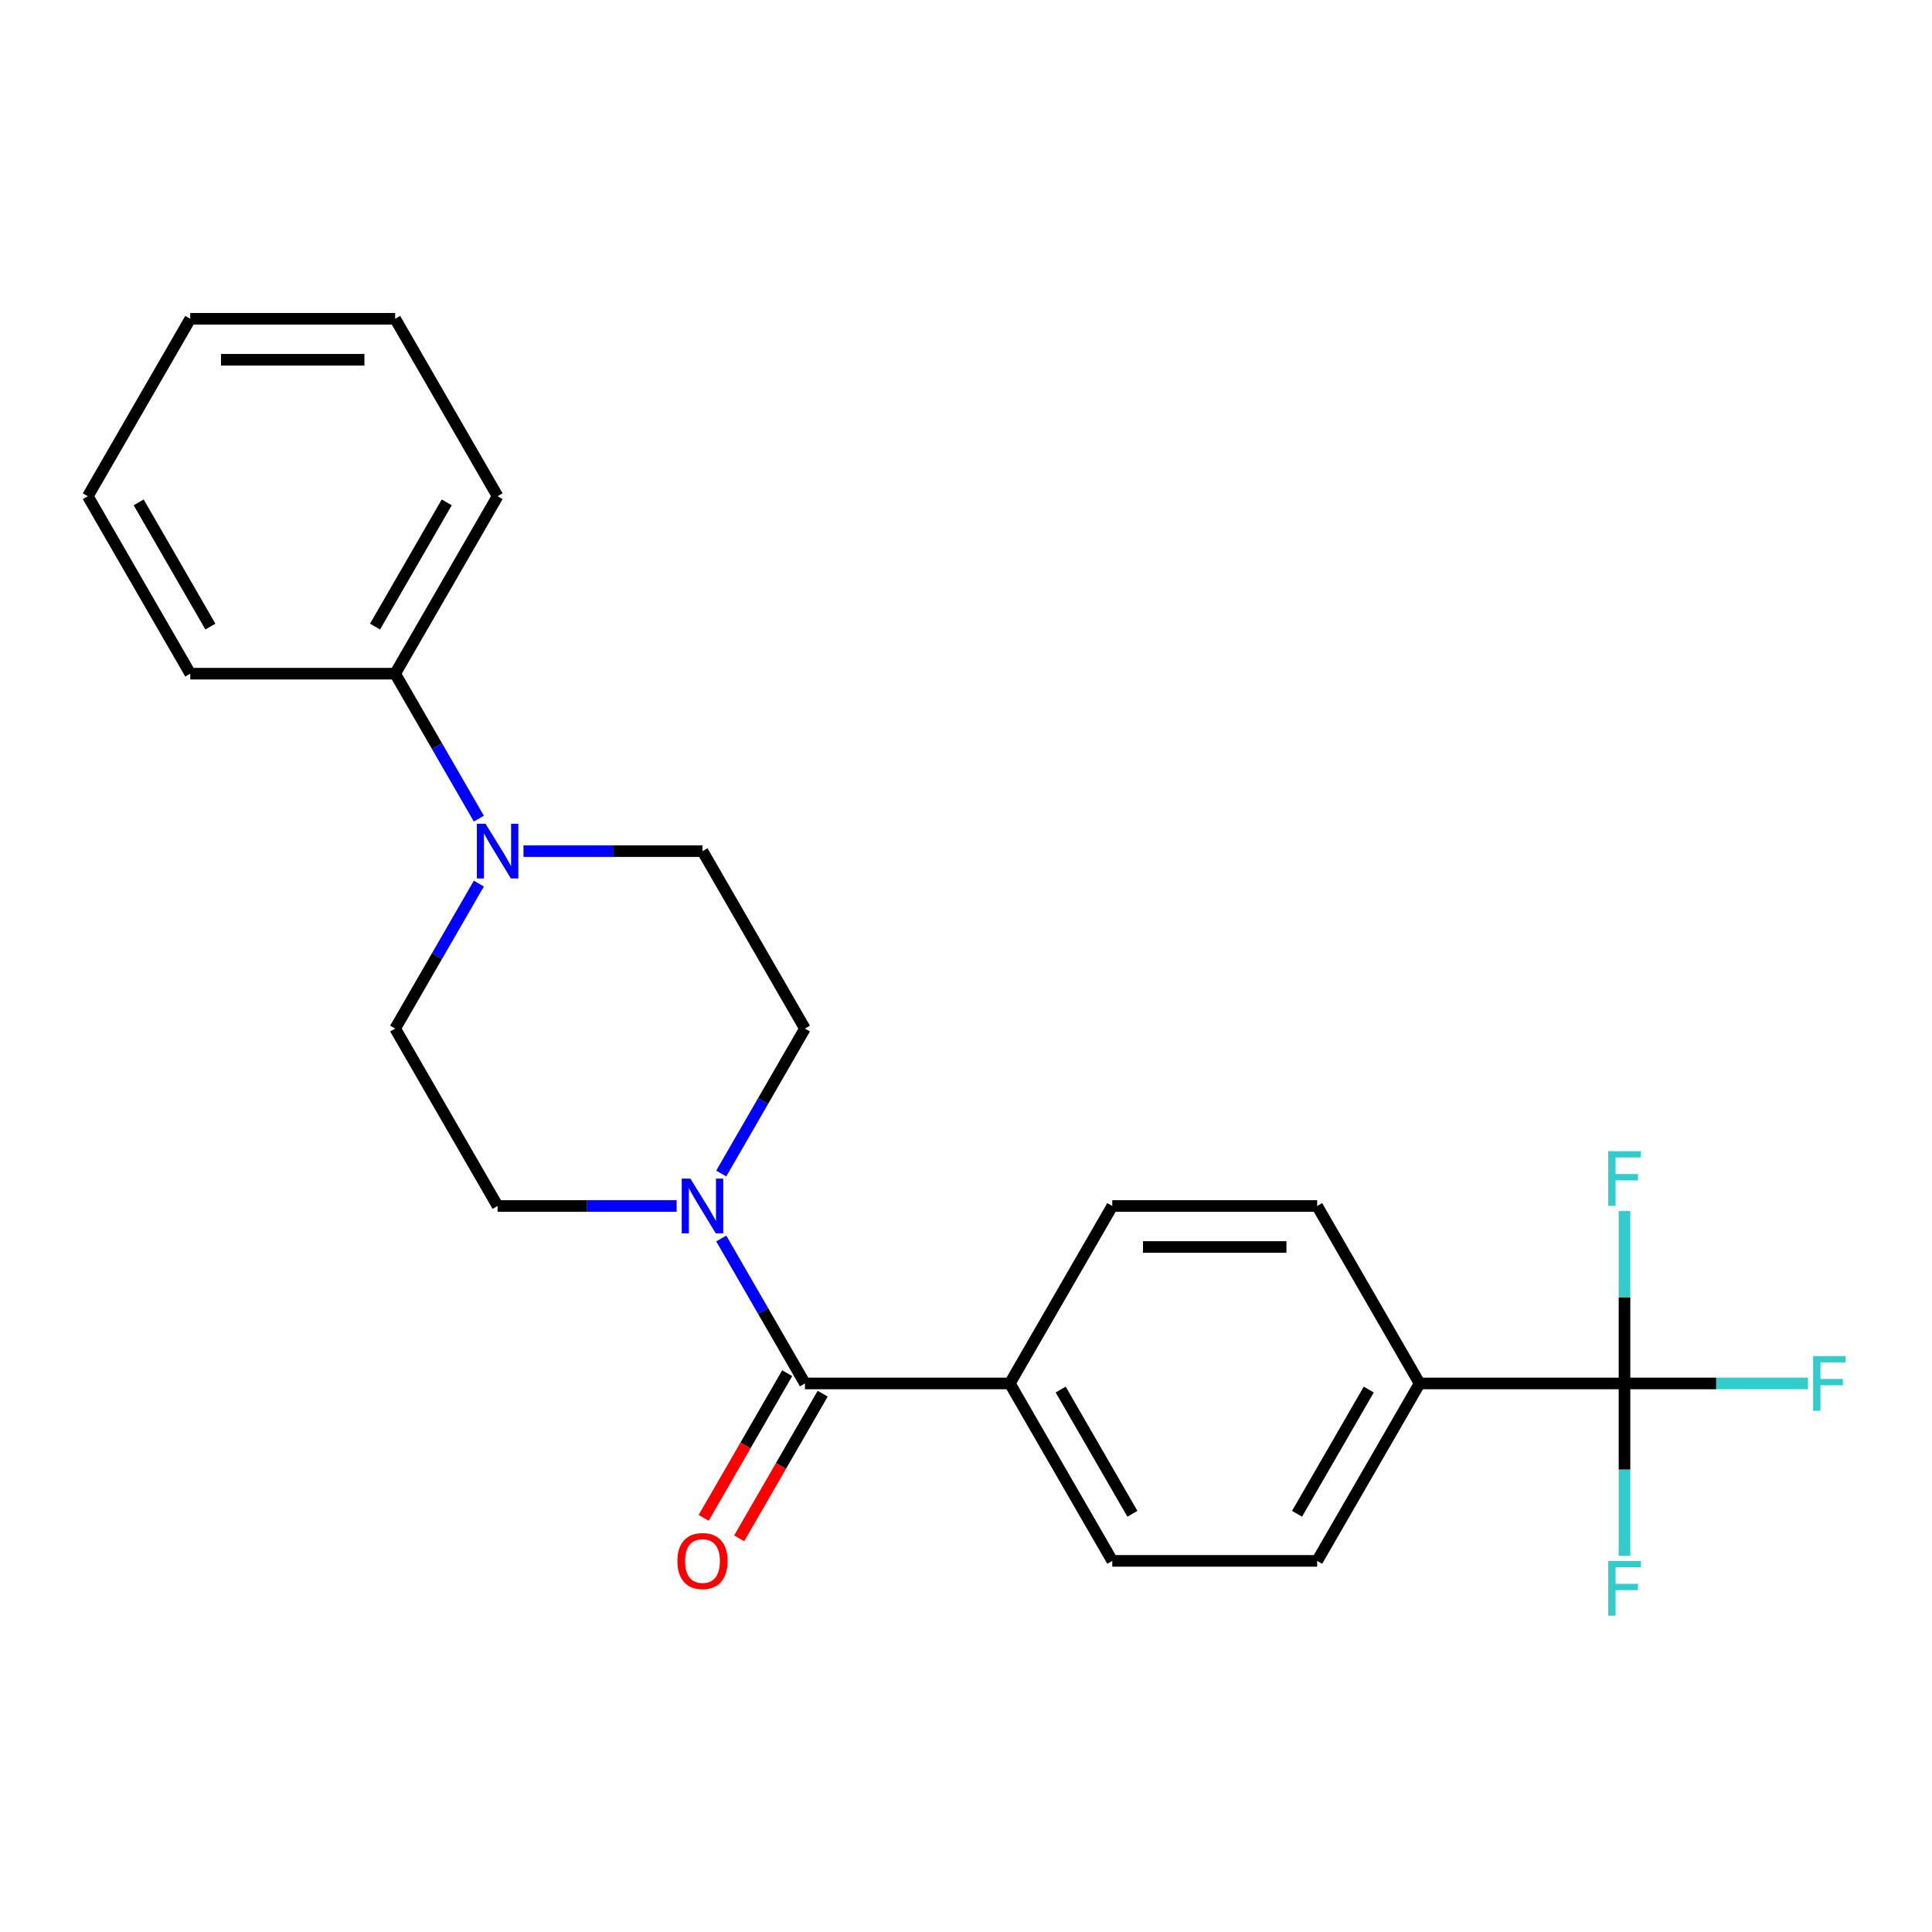 <?xml version='1.0' encoding='iso-8859-1'?>
<svg version='1.1' baseProfile='full'
              xmlns='http://www.w3.org/2000/svg'
                      xmlns:rdkit='http://www.rdkit.org/xml'
                      xmlns:xlink='http://www.w3.org/1999/xlink'
                  xml:space='preserve'
width='1000px' height='1000px' viewBox='0 0 1000 1000'>
<!-- END OF HEADER -->
<rect style='opacity:1.0;fill:#FFFFFF;stroke:none' width='1000' height='1000' x='0' y='0'> </rect>
<path class='bond-1' d='M 416.634,716.068 L 394.975,678.552' style='fill:none;fill-rule:evenodd;stroke:#000000;stroke-width:6px;stroke-linecap:butt;stroke-linejoin:miter;stroke-opacity:1' />
<path class='bond-1' d='M 394.975,678.552 L 373.315,641.036' style='fill:none;fill-rule:evenodd;stroke:#0000FF;stroke-width:6px;stroke-linecap:butt;stroke-linejoin:miter;stroke-opacity:1' />
<path class='bond-4' d='M 416.634,716.068 L 522.686,716.068' style='fill:none;fill-rule:evenodd;stroke:#000000;stroke-width:6px;stroke-linecap:butt;stroke-linejoin:miter;stroke-opacity:1' />
<path class='bond-9' d='M 407.45,710.765 L 385.836,748.201' style='fill:none;fill-rule:evenodd;stroke:#000000;stroke-width:6px;stroke-linecap:butt;stroke-linejoin:miter;stroke-opacity:1' />
<path class='bond-9' d='M 385.836,748.201 L 364.223,785.637' style='fill:none;fill-rule:evenodd;stroke:#FF0000;stroke-width:6px;stroke-linecap:butt;stroke-linejoin:miter;stroke-opacity:1' />
<path class='bond-9' d='M 425.819,721.371 L 404.205,758.807' style='fill:none;fill-rule:evenodd;stroke:#000000;stroke-width:6px;stroke-linecap:butt;stroke-linejoin:miter;stroke-opacity:1' />
<path class='bond-9' d='M 404.205,758.807 L 382.591,796.243' style='fill:none;fill-rule:evenodd;stroke:#FF0000;stroke-width:6px;stroke-linecap:butt;stroke-linejoin:miter;stroke-opacity:1' />
<path class='bond-0' d='M 840.84,716.068 L 734.789,716.068' style='fill:none;fill-rule:evenodd;stroke:#000000;stroke-width:6px;stroke-linecap:butt;stroke-linejoin:miter;stroke-opacity:1' />
<path class='bond-15' d='M 840.84,716.068 L 888.33,716.068' style='fill:none;fill-rule:evenodd;stroke:#000000;stroke-width:6px;stroke-linecap:butt;stroke-linejoin:miter;stroke-opacity:1' />
<path class='bond-15' d='M 888.33,716.068 L 935.82,716.068' style='fill:none;fill-rule:evenodd;stroke:#33CCCC;stroke-width:6px;stroke-linecap:butt;stroke-linejoin:miter;stroke-opacity:1' />
<path class='bond-16' d='M 840.84,716.068 L 840.84,760.688' style='fill:none;fill-rule:evenodd;stroke:#000000;stroke-width:6px;stroke-linecap:butt;stroke-linejoin:miter;stroke-opacity:1' />
<path class='bond-16' d='M 840.84,760.688 L 840.84,805.308' style='fill:none;fill-rule:evenodd;stroke:#33CCCC;stroke-width:6px;stroke-linecap:butt;stroke-linejoin:miter;stroke-opacity:1' />
<path class='bond-17' d='M 840.84,716.068 L 840.84,671.448' style='fill:none;fill-rule:evenodd;stroke:#000000;stroke-width:6px;stroke-linecap:butt;stroke-linejoin:miter;stroke-opacity:1' />
<path class='bond-17' d='M 840.84,671.448 L 840.84,626.828' style='fill:none;fill-rule:evenodd;stroke:#33CCCC;stroke-width:6px;stroke-linecap:butt;stroke-linejoin:miter;stroke-opacity:1' />
<path class='bond-5' d='M 373.315,607.414 L 394.975,569.898' style='fill:none;fill-rule:evenodd;stroke:#0000FF;stroke-width:6px;stroke-linecap:butt;stroke-linejoin:miter;stroke-opacity:1' />
<path class='bond-5' d='M 394.975,569.898 L 416.634,532.382' style='fill:none;fill-rule:evenodd;stroke:#000000;stroke-width:6px;stroke-linecap:butt;stroke-linejoin:miter;stroke-opacity:1' />
<path class='bond-6' d='M 350.217,624.225 L 303.887,624.225' style='fill:none;fill-rule:evenodd;stroke:#0000FF;stroke-width:6px;stroke-linecap:butt;stroke-linejoin:miter;stroke-opacity:1' />
<path class='bond-6' d='M 303.887,624.225 L 257.557,624.225' style='fill:none;fill-rule:evenodd;stroke:#000000;stroke-width:6px;stroke-linecap:butt;stroke-linejoin:miter;stroke-opacity:1' />
<path class='bond-2' d='M 247.851,457.35 L 226.191,494.866' style='fill:none;fill-rule:evenodd;stroke:#0000FF;stroke-width:6px;stroke-linecap:butt;stroke-linejoin:miter;stroke-opacity:1' />
<path class='bond-2' d='M 226.191,494.866 L 204.532,532.382' style='fill:none;fill-rule:evenodd;stroke:#000000;stroke-width:6px;stroke-linecap:butt;stroke-linejoin:miter;stroke-opacity:1' />
<path class='bond-10' d='M 247.851,423.727 L 226.191,386.211' style='fill:none;fill-rule:evenodd;stroke:#0000FF;stroke-width:6px;stroke-linecap:butt;stroke-linejoin:miter;stroke-opacity:1' />
<path class='bond-10' d='M 226.191,386.211 L 204.532,348.695' style='fill:none;fill-rule:evenodd;stroke:#000000;stroke-width:6px;stroke-linecap:butt;stroke-linejoin:miter;stroke-opacity:1' />
<path class='bond-24' d='M 270.949,440.538 L 317.279,440.538' style='fill:none;fill-rule:evenodd;stroke:#0000FF;stroke-width:6px;stroke-linecap:butt;stroke-linejoin:miter;stroke-opacity:1' />
<path class='bond-24' d='M 317.279,440.538 L 363.609,440.538' style='fill:none;fill-rule:evenodd;stroke:#000000;stroke-width:6px;stroke-linecap:butt;stroke-linejoin:miter;stroke-opacity:1' />
<path class='bond-3' d='M 734.789,716.068 L 681.763,807.911' style='fill:none;fill-rule:evenodd;stroke:#000000;stroke-width:6px;stroke-linecap:butt;stroke-linejoin:miter;stroke-opacity:1' />
<path class='bond-3' d='M 708.466,719.239 L 671.348,783.53' style='fill:none;fill-rule:evenodd;stroke:#000000;stroke-width:6px;stroke-linecap:butt;stroke-linejoin:miter;stroke-opacity:1' />
<path class='bond-23' d='M 734.789,716.068 L 681.763,624.225' style='fill:none;fill-rule:evenodd;stroke:#000000;stroke-width:6px;stroke-linecap:butt;stroke-linejoin:miter;stroke-opacity:1' />
<path class='bond-13' d='M 522.686,716.068 L 575.712,624.225' style='fill:none;fill-rule:evenodd;stroke:#000000;stroke-width:6px;stroke-linecap:butt;stroke-linejoin:miter;stroke-opacity:1' />
<path class='bond-14' d='M 522.686,716.068 L 575.712,807.911' style='fill:none;fill-rule:evenodd;stroke:#000000;stroke-width:6px;stroke-linecap:butt;stroke-linejoin:miter;stroke-opacity:1' />
<path class='bond-14' d='M 549.008,719.239 L 586.126,783.53' style='fill:none;fill-rule:evenodd;stroke:#000000;stroke-width:6px;stroke-linecap:butt;stroke-linejoin:miter;stroke-opacity:1' />
<path class='bond-8' d='M 416.634,532.382 L 363.609,440.538' style='fill:none;fill-rule:evenodd;stroke:#000000;stroke-width:6px;stroke-linecap:butt;stroke-linejoin:miter;stroke-opacity:1' />
<path class='bond-7' d='M 257.557,624.225 L 204.532,532.382' style='fill:none;fill-rule:evenodd;stroke:#000000;stroke-width:6px;stroke-linecap:butt;stroke-linejoin:miter;stroke-opacity:1' />
<path class='bond-18' d='M 204.532,348.695 L 257.557,256.852' style='fill:none;fill-rule:evenodd;stroke:#000000;stroke-width:6px;stroke-linecap:butt;stroke-linejoin:miter;stroke-opacity:1' />
<path class='bond-18' d='M 194.117,324.314 L 231.235,260.023' style='fill:none;fill-rule:evenodd;stroke:#000000;stroke-width:6px;stroke-linecap:butt;stroke-linejoin:miter;stroke-opacity:1' />
<path class='bond-19' d='M 204.532,348.695 L 98.48,348.695' style='fill:none;fill-rule:evenodd;stroke:#000000;stroke-width:6px;stroke-linecap:butt;stroke-linejoin:miter;stroke-opacity:1' />
<path class='bond-11' d='M 681.763,624.225 L 575.712,624.225' style='fill:none;fill-rule:evenodd;stroke:#000000;stroke-width:6px;stroke-linecap:butt;stroke-linejoin:miter;stroke-opacity:1' />
<path class='bond-11' d='M 665.855,645.435 L 591.619,645.435' style='fill:none;fill-rule:evenodd;stroke:#000000;stroke-width:6px;stroke-linecap:butt;stroke-linejoin:miter;stroke-opacity:1' />
<path class='bond-12' d='M 681.763,807.911 L 575.712,807.911' style='fill:none;fill-rule:evenodd;stroke:#000000;stroke-width:6px;stroke-linecap:butt;stroke-linejoin:miter;stroke-opacity:1' />
<path class='bond-20' d='M 257.557,256.852 L 204.532,165.009' style='fill:none;fill-rule:evenodd;stroke:#000000;stroke-width:6px;stroke-linecap:butt;stroke-linejoin:miter;stroke-opacity:1' />
<path class='bond-21' d='M 98.48,348.695 L 45.455,256.852' style='fill:none;fill-rule:evenodd;stroke:#000000;stroke-width:6px;stroke-linecap:butt;stroke-linejoin:miter;stroke-opacity:1' />
<path class='bond-21' d='M 108.895,324.314 L 71.777,260.023' style='fill:none;fill-rule:evenodd;stroke:#000000;stroke-width:6px;stroke-linecap:butt;stroke-linejoin:miter;stroke-opacity:1' />
<path class='bond-25' d='M 204.532,165.009 L 98.48,165.009' style='fill:none;fill-rule:evenodd;stroke:#000000;stroke-width:6px;stroke-linecap:butt;stroke-linejoin:miter;stroke-opacity:1' />
<path class='bond-25' d='M 188.624,186.219 L 114.388,186.219' style='fill:none;fill-rule:evenodd;stroke:#000000;stroke-width:6px;stroke-linecap:butt;stroke-linejoin:miter;stroke-opacity:1' />
<path class='bond-22' d='M 45.455,256.852 L 98.48,165.009' style='fill:none;fill-rule:evenodd;stroke:#000000;stroke-width:6px;stroke-linecap:butt;stroke-linejoin:miter;stroke-opacity:1' />
<path  class='atom-2' d='M 357.349 610.065
L 366.629 625.065
Q 367.549 626.545, 369.029 629.225
Q 370.509 631.905, 370.589 632.065
L 370.589 610.065
L 374.349 610.065
L 374.349 638.385
L 370.469 638.385
L 360.509 621.985
Q 359.349 620.065, 358.109 617.865
Q 356.909 615.665, 356.549 614.985
L 356.549 638.385
L 352.869 638.385
L 352.869 610.065
L 357.349 610.065
' fill='#0000FF'/>
<path  class='atom-3' d='M 251.297 426.378
L 260.577 441.378
Q 261.497 442.858, 262.977 445.538
Q 264.457 448.218, 264.537 448.378
L 264.537 426.378
L 268.297 426.378
L 268.297 454.698
L 264.417 454.698
L 254.457 438.298
Q 253.297 436.378, 252.057 434.178
Q 250.857 431.978, 250.497 431.298
L 250.497 454.698
L 246.817 454.698
L 246.817 426.378
L 251.297 426.378
' fill='#0000FF'/>
<path  class='atom-10' d='M 350.609 807.991
Q 350.609 801.191, 353.969 797.391
Q 357.329 793.591, 363.609 793.591
Q 369.889 793.591, 373.249 797.391
Q 376.609 801.191, 376.609 807.991
Q 376.609 814.871, 373.209 818.791
Q 369.809 822.671, 363.609 822.671
Q 357.369 822.671, 353.969 818.791
Q 350.609 814.911, 350.609 807.991
M 363.609 819.471
Q 367.929 819.471, 370.249 816.591
Q 372.609 813.671, 372.609 807.991
Q 372.609 802.431, 370.249 799.631
Q 367.929 796.791, 363.609 796.791
Q 359.289 796.791, 356.929 799.591
Q 354.609 802.391, 354.609 807.991
Q 354.609 813.711, 356.929 816.591
Q 359.289 819.471, 363.609 819.471
' fill='#FF0000'/>
<path  class='atom-16' d='M 938.471 701.908
L 955.311 701.908
L 955.311 705.148
L 942.271 705.148
L 942.271 713.748
L 953.871 713.748
L 953.871 717.028
L 942.271 717.028
L 942.271 730.228
L 938.471 730.228
L 938.471 701.908
' fill='#33CCCC'/>
<path  class='atom-17' d='M 832.42 807.959
L 849.26 807.959
L 849.26 811.199
L 836.22 811.199
L 836.22 819.799
L 847.82 819.799
L 847.82 823.079
L 836.22 823.079
L 836.22 836.279
L 832.42 836.279
L 832.42 807.959
' fill='#33CCCC'/>
<path  class='atom-18' d='M 832.42 595.857
L 849.26 595.857
L 849.26 599.097
L 836.22 599.097
L 836.22 607.697
L 847.82 607.697
L 847.82 610.977
L 836.22 610.977
L 836.22 624.177
L 832.42 624.177
L 832.42 595.857
' fill='#33CCCC'/>
</svg>

